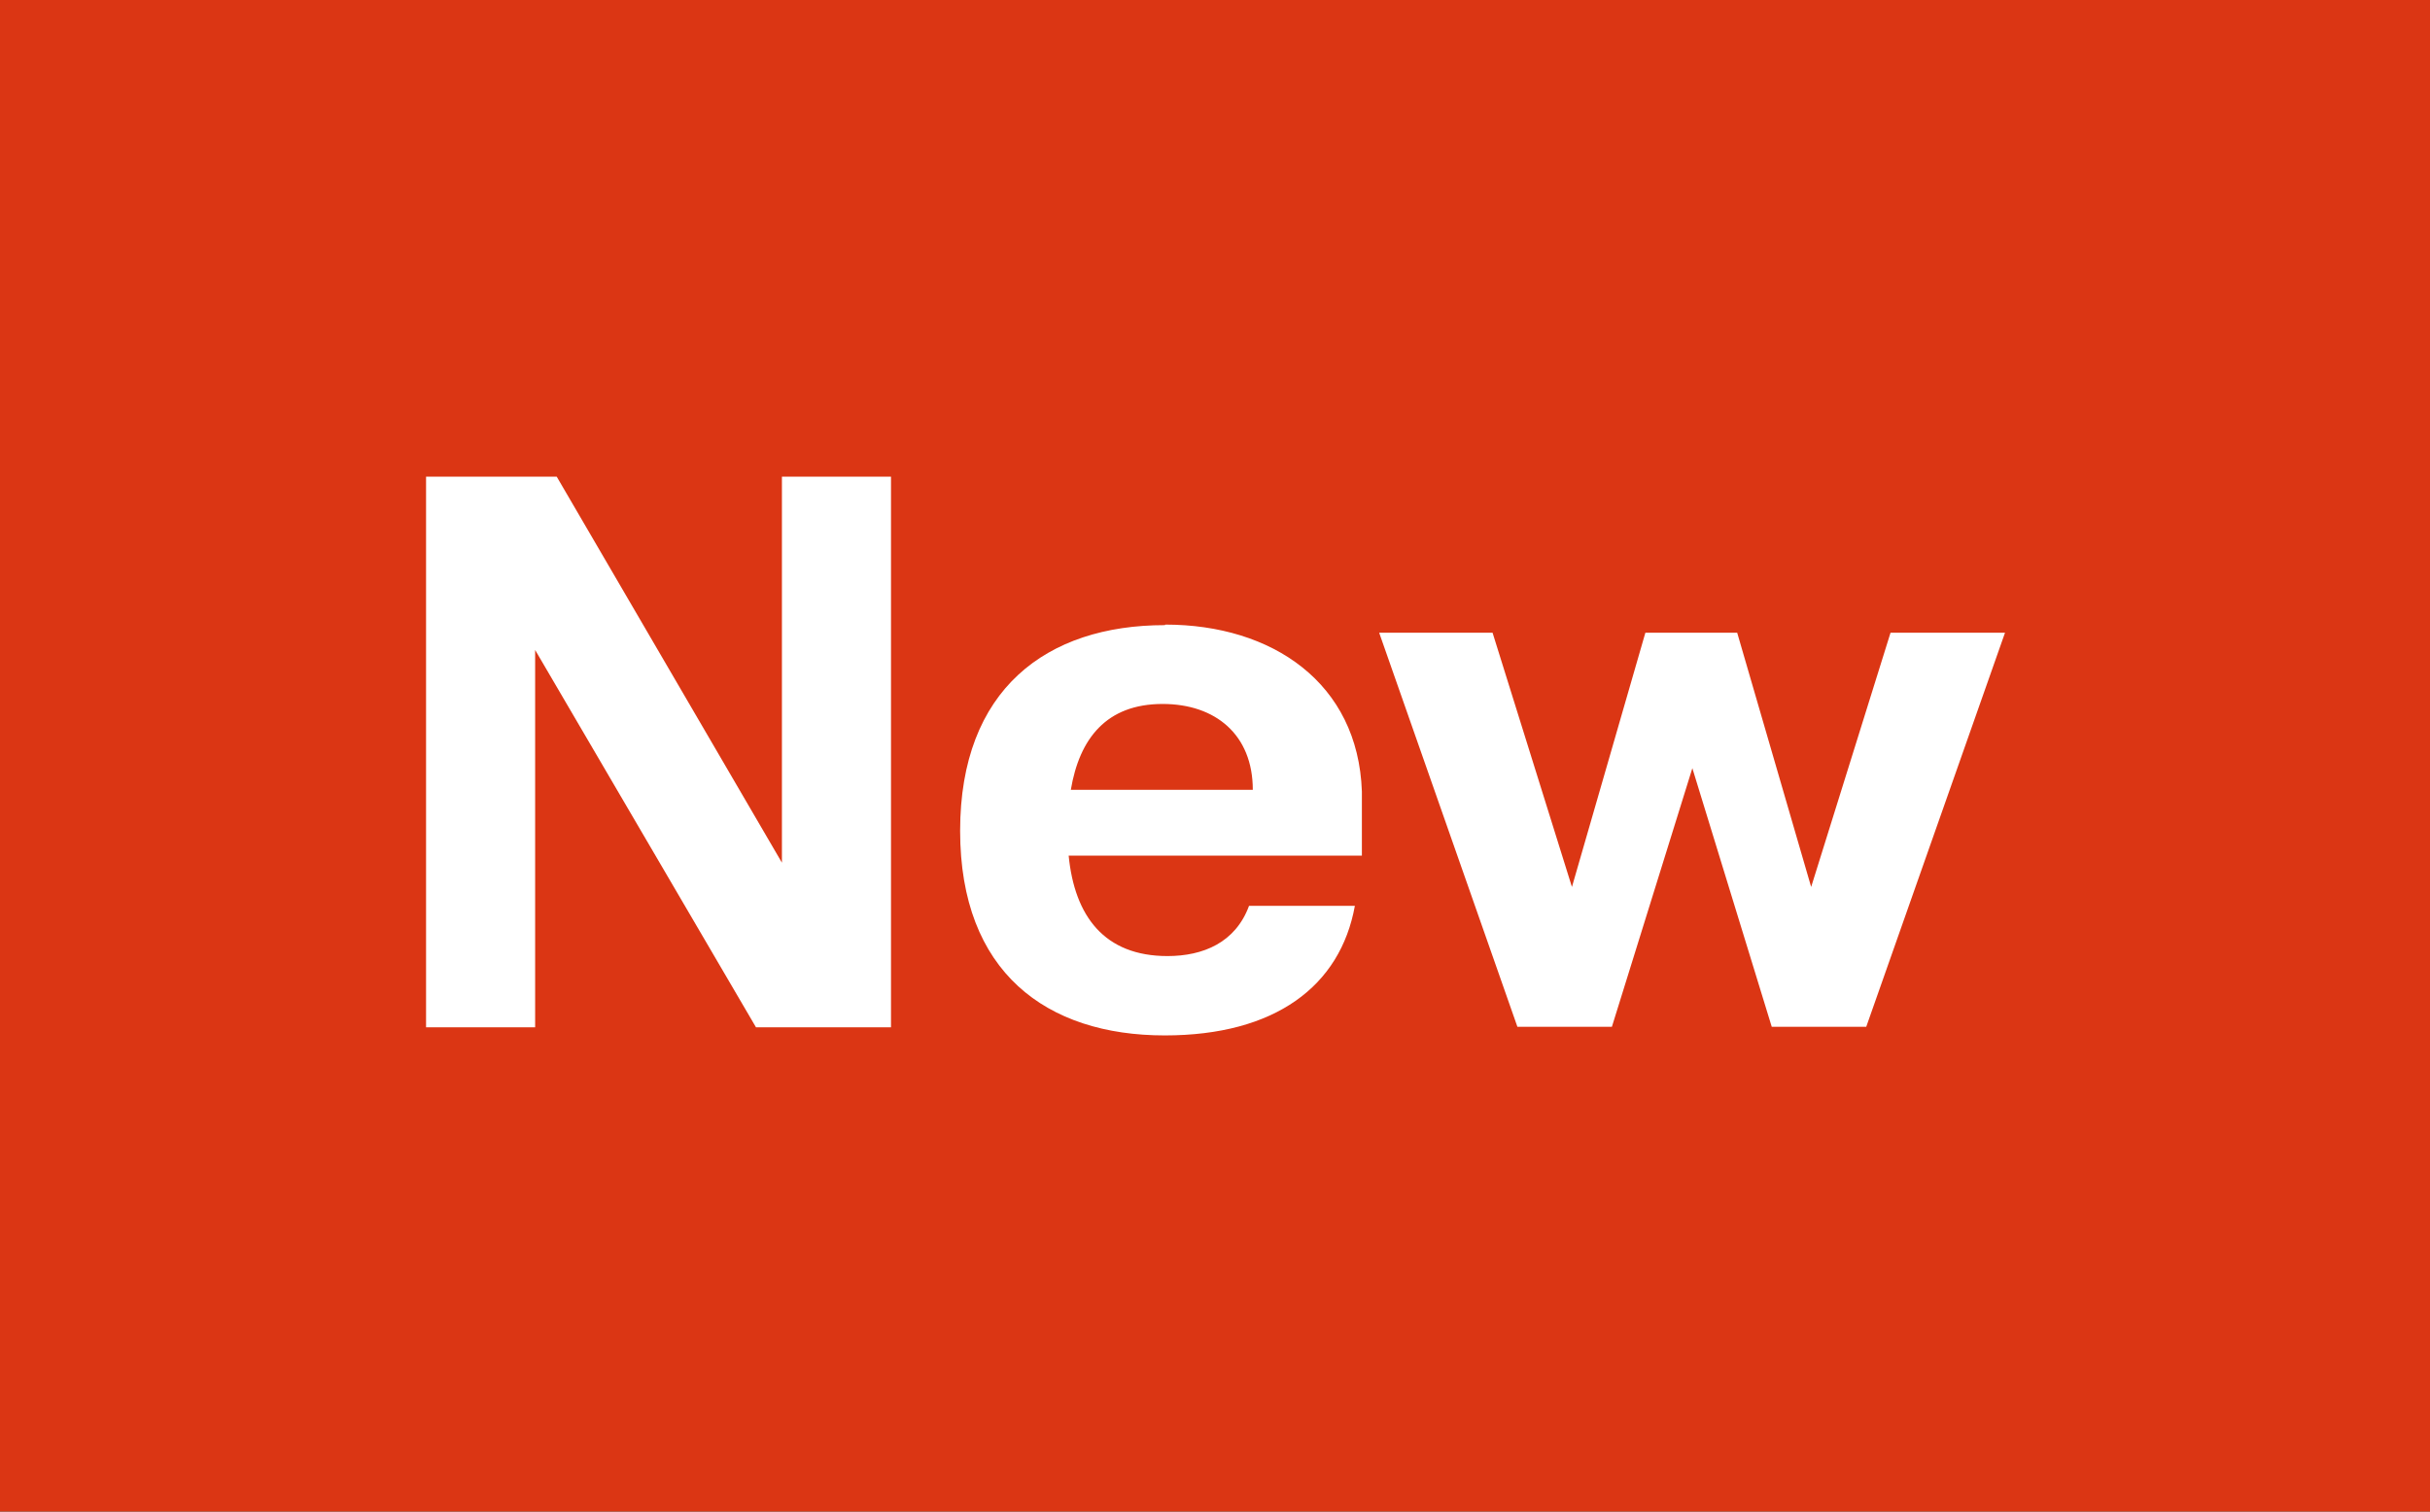 <?xml version="1.0" encoding="UTF-8"?>
<svg id="Layer_1" data-name="Layer 1" xmlns="http://www.w3.org/2000/svg" viewBox="0 0 45 28">
  <rect x="0" y="0" width="45" height="28" fill="#333333" stroke="none"/>
  <rect x="8.5" y="-8.5" width="28" height="45" transform="translate(36.5 -8.5) rotate(90)" fill="#db3614"/>
  <g>
    <path d="M10.31,8.83l4.17,7.15v-7.15h2.02v10.2h-2.5l-4.09-6.99v6.99h-2.02v-10.2h2.43Z" fill="#fff"/>
    <path d="M21.58,11.57c1.98,0,3.57,1.08,3.64,3.09v1.19h-5.43c.11,1.12.66,1.86,1.83,1.86.66,0,1.26-.25,1.51-.93h1.96c-.27,1.49-1.48,2.4-3.52,2.4-2.19,0-3.79-1.17-3.79-3.79s1.6-3.81,3.79-3.81ZM23.2,14.63c0-1.02-.69-1.59-1.67-1.59-1.04,0-1.54.64-1.7,1.59h3.36Z" fill="#fff"/>
    <path d="M27.64,11.72l1.47,4.71,1.36-4.71h1.7l1.37,4.71,1.47-4.71h2.12l-2.57,7.3h-1.75l-1.47-4.79-1.49,4.79h-1.75l-2.56-7.3h2.11Z" fill="#fff"/>
  </g>
</svg>